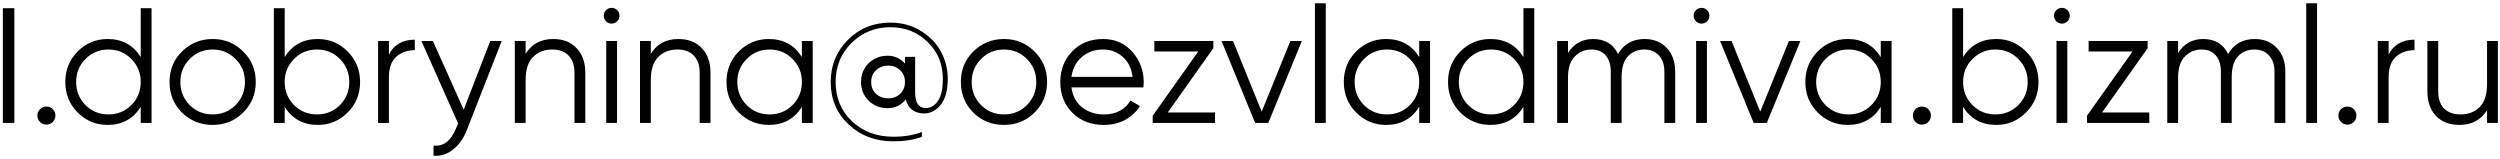<?xml version="1.0" encoding="UTF-8"?> <svg xmlns="http://www.w3.org/2000/svg" width="488" height="31" viewBox="0 0 488 31" fill="none"><path d="M0.56 1.6H2.8V24H0.56V1.6ZM10.303 23.808C9.962 24.149 9.546 24.32 9.055 24.32C8.564 24.32 8.148 24.149 7.807 23.808C7.466 23.467 7.295 23.051 7.295 22.56C7.295 22.069 7.466 21.653 7.807 21.312C8.148 20.971 8.564 20.8 9.055 20.8C9.546 20.8 9.962 20.971 10.303 21.312C10.644 21.653 10.815 22.069 10.815 22.56C10.815 23.051 10.644 23.467 10.303 23.808ZM27.469 1.6H29.581V24H27.469V20.864C25.997 23.211 23.842 24.384 21.005 24.384C18.722 24.384 16.77 23.573 15.149 21.952C13.549 20.331 12.749 18.347 12.749 16C12.749 13.653 13.549 11.669 15.149 10.048C16.77 8.427 18.722 7.616 21.005 7.616C23.842 7.616 25.997 8.789 27.469 11.136V1.6ZM16.685 20.512C17.901 21.728 19.394 22.336 21.165 22.336C22.935 22.336 24.429 21.728 25.645 20.512C26.861 19.275 27.469 17.771 27.469 16C27.469 14.229 26.861 12.736 25.645 11.52C24.429 10.283 22.935 9.664 21.165 9.664C19.394 9.664 17.901 10.283 16.685 11.52C15.469 12.736 14.861 14.229 14.861 16C14.861 17.771 15.469 19.275 16.685 20.512ZM47.461 21.984C45.839 23.584 43.855 24.384 41.508 24.384C39.162 24.384 37.167 23.584 35.525 21.984C33.903 20.363 33.093 18.368 33.093 16C33.093 13.632 33.903 11.648 35.525 10.048C37.167 8.427 39.162 7.616 41.508 7.616C43.855 7.616 45.839 8.427 47.461 10.048C49.103 11.648 49.925 13.632 49.925 16C49.925 18.368 49.103 20.363 47.461 21.984ZM37.029 20.512C38.245 21.728 39.738 22.336 41.508 22.336C43.279 22.336 44.773 21.728 45.989 20.512C47.205 19.275 47.812 17.771 47.812 16C47.812 14.229 47.205 12.736 45.989 11.52C44.773 10.283 43.279 9.664 41.508 9.664C39.738 9.664 38.245 10.283 37.029 11.52C35.812 12.736 35.205 14.229 35.205 16C35.205 17.771 35.812 19.275 37.029 20.512ZM62.035 7.616C64.317 7.616 66.259 8.427 67.859 10.048C69.48 11.669 70.291 13.653 70.291 16C70.291 18.347 69.48 20.331 67.859 21.952C66.259 23.573 64.317 24.384 62.035 24.384C59.197 24.384 57.043 23.211 55.571 20.864V24H53.459V1.6H55.571V11.136C57.043 8.789 59.197 7.616 62.035 7.616ZM57.395 20.512C58.611 21.728 60.104 22.336 61.875 22.336C63.645 22.336 65.139 21.728 66.355 20.512C67.571 19.275 68.179 17.771 68.179 16C68.179 14.229 67.571 12.736 66.355 11.52C65.139 10.283 63.645 9.664 61.875 9.664C60.104 9.664 58.611 10.283 57.395 11.52C56.179 12.736 55.571 14.229 55.571 16C55.571 17.771 56.179 19.275 57.395 20.512ZM75.915 10.656C76.896 8.715 78.581 7.744 80.971 7.744V9.792C79.52 9.792 78.314 10.219 77.355 11.072C76.394 11.925 75.915 13.269 75.915 15.104V24H73.802V8H75.915V10.656ZM95.698 8H97.938L91.09 25.472C90.471 27.051 89.585 28.288 88.433 29.184C87.303 30.101 86.034 30.507 84.626 30.4V28.416C86.546 28.629 88.007 27.52 89.01 25.088L89.425 24.096L82.257 8H84.498L90.513 21.408L95.698 8ZM107.978 7.616C109.919 7.616 111.445 8.213 112.554 9.408C113.685 10.581 114.25 12.171 114.25 14.176V24H112.138V14.176C112.138 12.747 111.754 11.637 110.986 10.848C110.239 10.059 109.173 9.664 107.786 9.664C106.25 9.664 105.002 10.155 104.042 11.136C103.082 12.096 102.602 13.589 102.602 15.616V24H100.49V8H102.602V10.496C103.797 8.576 105.589 7.616 107.978 7.616ZM120.478 4.16C120.179 4.459 119.816 4.608 119.39 4.608C118.963 4.608 118.6 4.459 118.302 4.16C118.003 3.861 117.854 3.499 117.854 3.072C117.854 2.645 118.003 2.283 118.302 1.984C118.6 1.685 118.963 1.536 119.39 1.536C119.816 1.536 120.179 1.685 120.478 1.984C120.776 2.283 120.926 2.645 120.926 3.072C120.926 3.499 120.776 3.861 120.478 4.16ZM118.334 24V8H120.446V24H118.334ZM132.416 7.616C134.357 7.616 135.882 8.213 136.992 9.408C138.122 10.581 138.688 12.171 138.688 14.176V24H136.576V14.176C136.576 12.747 136.192 11.637 135.424 10.848C134.677 10.059 133.61 9.664 132.224 9.664C130.688 9.664 129.44 10.155 128.48 11.136C127.52 12.096 127.04 13.589 127.04 15.616V24H124.928V8H127.04V10.496C128.234 8.576 130.026 7.616 132.416 7.616ZM156.531 8H158.643V24H156.531V20.864C155.059 23.211 152.905 24.384 150.067 24.384C147.785 24.384 145.833 23.573 144.211 21.952C142.611 20.331 141.811 18.347 141.811 16C141.811 13.653 142.611 11.669 144.211 10.048C145.833 8.427 147.785 7.616 150.067 7.616C152.905 7.616 155.059 8.789 156.531 11.136V8ZM145.747 20.512C146.963 21.728 148.457 22.336 150.227 22.336C151.998 22.336 153.491 21.728 154.707 20.512C155.923 19.275 156.531 17.771 156.531 16C156.531 14.229 155.923 12.736 154.707 11.52C153.491 10.283 151.998 9.664 150.227 9.664C148.457 9.664 146.963 10.283 145.747 11.52C144.531 12.736 143.923 14.229 143.923 16C143.923 17.771 144.531 19.275 145.747 20.512ZM173.803 4.416C176.064 4.416 178.07 4.971 179.819 6.08C181.568 7.168 182.87 8.533 183.723 10.176C184.576 11.819 185.003 13.547 185.003 15.36C185.003 17.621 184.544 19.317 183.627 20.448C182.71 21.579 181.632 22.144 180.395 22.144C179.499 22.144 178.731 21.92 178.091 21.472C177.451 21.003 177.024 20.309 176.811 19.392C175.894 20.544 174.71 21.12 173.259 21.12C171.787 21.12 170.55 20.629 169.547 19.648C168.566 18.667 168.075 17.451 168.075 16C168.075 14.549 168.566 13.333 169.547 12.352C170.55 11.371 171.787 10.88 173.259 10.88C174.624 10.88 175.755 11.392 176.651 12.416V11.104H178.635V18.016C178.635 20.064 179.328 21.088 180.715 21.088C181.654 21.088 182.443 20.629 183.083 19.712C183.723 18.773 184.043 17.323 184.043 15.36C184.043 12.501 183.051 10.112 181.067 8.192C179.104 6.272 176.683 5.312 173.803 5.312C170.838 5.312 168.31 6.336 166.219 8.384C164.15 10.432 163.115 12.971 163.115 16C163.115 19.093 164.182 21.653 166.315 23.68C168.448 25.685 171.136 26.688 174.379 26.688C176.534 26.688 178.39 26.379 179.947 25.76V26.72C178.347 27.296 176.491 27.584 174.379 27.584C170.88 27.584 167.968 26.485 165.643 24.288C163.318 22.112 162.155 19.349 162.155 16C162.155 12.779 163.264 10.048 165.483 7.808C167.723 5.547 170.496 4.416 173.803 4.416ZM171.019 18.336C171.68 18.912 172.47 19.2 173.387 19.2C174.304 19.2 175.072 18.912 175.691 18.336C176.331 17.739 176.651 16.96 176.651 16C176.651 15.04 176.331 14.272 175.691 13.696C175.072 13.099 174.304 12.8 173.387 12.8C172.47 12.8 171.68 13.099 171.019 13.696C170.379 14.272 170.059 15.04 170.059 16C170.059 16.96 170.379 17.739 171.019 18.336ZM201.929 21.984C200.308 23.584 198.324 24.384 195.977 24.384C193.631 24.384 191.636 23.584 189.993 21.984C188.372 20.363 187.561 18.368 187.561 16C187.561 13.632 188.372 11.648 189.993 10.048C191.636 8.427 193.631 7.616 195.977 7.616C198.324 7.616 200.308 8.427 201.929 10.048C203.572 11.648 204.393 13.632 204.393 16C204.393 18.368 203.572 20.363 201.929 21.984ZM191.497 20.512C192.713 21.728 194.207 22.336 195.977 22.336C197.748 22.336 199.241 21.728 200.457 20.512C201.673 19.275 202.281 17.771 202.281 16C202.281 14.229 201.673 12.736 200.457 11.52C199.241 10.283 197.748 9.664 195.977 9.664C194.207 9.664 192.713 10.283 191.497 11.52C190.281 12.736 189.673 14.229 189.673 16C189.673 17.771 190.281 19.275 191.497 20.512ZM215.32 7.616C217.688 7.616 219.597 8.459 221.048 10.144C222.52 11.808 223.256 13.781 223.256 16.064C223.256 16.299 223.234 16.629 223.192 17.056H209.144C209.357 18.677 210.04 19.968 211.192 20.928C212.365 21.867 213.805 22.336 215.512 22.336C216.728 22.336 217.773 22.091 218.648 21.6C219.544 21.088 220.216 20.427 220.664 19.616L222.52 20.704C221.816 21.835 220.856 22.731 219.64 23.392C218.424 24.053 217.037 24.384 215.48 24.384C212.962 24.384 210.914 23.595 209.336 22.016C207.757 20.437 206.968 18.432 206.968 16C206.968 13.611 207.746 11.616 209.304 10.016C210.861 8.416 212.866 7.616 215.32 7.616ZM215.32 9.664C213.656 9.664 212.258 10.165 211.128 11.168C210.018 12.149 209.357 13.429 209.144 15.008H221.08C220.866 13.323 220.216 12.011 219.128 11.072C218.04 10.133 216.77 9.664 215.32 9.664ZM227.95 21.952H237.166V24H225.006V22.592L233.902 10.048H225.326V8H236.846V9.408L227.95 21.952ZM251.885 8H254.125L247.565 24H245.005L238.445 8H240.685L246.285 21.792L251.885 8ZM256.678 24V0.64H258.79V24H256.678ZM277.031 8H279.143V24H277.031V20.864C275.559 23.211 273.405 24.384 270.567 24.384C268.285 24.384 266.333 23.573 264.711 21.952C263.111 20.331 262.311 18.347 262.311 16C262.311 13.653 263.111 11.669 264.711 10.048C266.333 8.427 268.285 7.616 270.567 7.616C273.405 7.616 275.559 8.789 277.031 11.136V8ZM266.247 20.512C267.463 21.728 268.957 22.336 270.727 22.336C272.498 22.336 273.991 21.728 275.207 20.512C276.423 19.275 277.031 17.771 277.031 16C277.031 14.229 276.423 12.736 275.207 11.52C273.991 10.283 272.498 9.664 270.727 9.664C268.957 9.664 267.463 10.283 266.247 11.52C265.031 12.736 264.423 14.229 264.423 16C264.423 17.771 265.031 19.275 266.247 20.512ZM297.375 1.6H299.487V24H297.375V20.864C295.903 23.211 293.748 24.384 290.911 24.384C288.628 24.384 286.676 23.573 285.055 21.952C283.455 20.331 282.655 18.347 282.655 16C282.655 13.653 283.455 11.669 285.055 10.048C286.676 8.427 288.628 7.616 290.911 7.616C293.748 7.616 295.903 8.789 297.375 11.136V1.6ZM286.591 20.512C287.807 21.728 289.3 22.336 291.071 22.336C292.842 22.336 294.335 21.728 295.551 20.512C296.767 19.275 297.375 17.771 297.375 16C297.375 14.229 296.767 12.736 295.551 11.52C294.335 10.283 292.842 9.664 291.071 9.664C289.3 9.664 287.807 10.283 286.591 11.52C285.375 12.736 284.767 14.229 284.767 16C284.767 17.771 285.375 19.275 286.591 20.512ZM321.015 7.616C322.807 7.616 324.247 8.192 325.335 9.344C326.444 10.496 326.999 12.053 326.999 14.016V24H324.887V14.016C324.887 12.629 324.524 11.563 323.799 10.816C323.095 10.048 322.156 9.664 320.983 9.664C319.66 9.664 318.583 10.112 317.751 11.008C316.94 11.883 316.535 13.259 316.535 15.136V24H314.423V14.016C314.423 12.608 314.081 11.531 313.399 10.784C312.737 10.037 311.831 9.664 310.679 9.664C309.399 9.664 308.311 10.112 307.415 11.008C306.519 11.904 306.071 13.28 306.071 15.136V24H303.959V8H306.071V10.336C307.223 8.523 308.855 7.616 310.967 7.616C313.271 7.616 314.892 8.587 315.831 10.528C316.983 8.587 318.711 7.616 321.015 7.616ZM333.228 4.16C332.929 4.459 332.566 4.608 332.14 4.608C331.713 4.608 331.35 4.459 331.052 4.16C330.753 3.861 330.604 3.499 330.604 3.072C330.604 2.645 330.753 2.283 331.052 1.984C331.35 1.685 331.713 1.536 332.14 1.536C332.566 1.536 332.929 1.685 333.228 1.984C333.526 2.283 333.676 2.645 333.676 3.072C333.676 3.499 333.526 3.861 333.228 4.16ZM331.084 24V8H333.196V24H331.084ZM349.198 8H351.438L344.878 24H342.318L335.758 8H337.998L343.598 21.792L349.198 8ZM367.125 8H369.237V24H367.125V20.864C365.653 23.211 363.498 24.384 360.661 24.384C358.378 24.384 356.426 23.573 354.805 21.952C353.205 20.331 352.405 18.347 352.405 16C352.405 13.653 353.205 11.669 354.805 10.048C356.426 8.427 358.378 7.616 360.661 7.616C363.498 7.616 365.653 8.789 367.125 11.136V8ZM356.341 20.512C357.557 21.728 359.05 22.336 360.821 22.336C362.592 22.336 364.085 21.728 365.301 20.512C366.517 19.275 367.125 17.771 367.125 16C367.125 14.229 366.517 12.736 365.301 11.52C364.085 10.283 362.592 9.664 360.821 9.664C359.05 9.664 357.557 10.283 356.341 11.52C355.125 12.736 354.517 14.229 354.517 16C354.517 17.771 355.125 19.275 356.341 20.512ZM376.397 23.808C376.055 24.149 375.639 24.32 375.149 24.32C374.658 24.32 374.242 24.149 373.901 23.808C373.559 23.467 373.389 23.051 373.389 22.56C373.389 22.069 373.559 21.653 373.901 21.312C374.242 20.971 374.658 20.8 375.149 20.8C375.639 20.8 376.055 20.971 376.397 21.312C376.738 21.653 376.909 22.069 376.909 22.56C376.909 23.051 376.738 23.467 376.397 23.808ZM389.66 7.616C391.942 7.616 393.884 8.427 395.484 10.048C397.105 11.669 397.916 13.653 397.916 16C397.916 18.347 397.105 20.331 395.484 21.952C393.884 23.573 391.942 24.384 389.66 24.384C386.822 24.384 384.668 23.211 383.196 20.864V24H381.084V1.6H383.196V11.136C384.668 8.789 386.822 7.616 389.66 7.616ZM385.02 20.512C386.236 21.728 387.729 22.336 389.5 22.336C391.27 22.336 392.764 21.728 393.98 20.512C395.196 19.275 395.804 17.771 395.804 16C395.804 14.229 395.196 12.736 393.98 11.52C392.764 10.283 391.27 9.664 389.5 9.664C387.729 9.664 386.236 10.283 385.02 11.52C383.804 12.736 383.196 14.229 383.196 16C383.196 17.771 383.804 19.275 385.02 20.512ZM403.572 4.16C403.273 4.459 402.91 4.608 402.484 4.608C402.057 4.608 401.694 4.459 401.396 4.16C401.097 3.861 400.948 3.499 400.948 3.072C400.948 2.645 401.097 2.283 401.396 1.984C401.694 1.685 402.057 1.536 402.484 1.536C402.91 1.536 403.273 1.685 403.572 1.984C403.87 2.283 404.02 2.645 404.02 3.072C404.02 3.499 403.87 3.861 403.572 4.16ZM401.428 24V8H403.54V24H401.428ZM410.325 21.952H419.541V24H407.381V22.592L416.277 10.048H407.701V8H419.221V9.408L410.325 21.952ZM440.109 7.616C441.901 7.616 443.341 8.192 444.429 9.344C445.538 10.496 446.093 12.053 446.093 14.016V24H443.981V14.016C443.981 12.629 443.618 11.563 442.893 10.816C442.189 10.048 441.25 9.664 440.077 9.664C438.754 9.664 437.677 10.112 436.845 11.008C436.034 11.883 435.629 13.259 435.629 15.136V24H433.517V14.016C433.517 12.608 433.175 11.531 432.493 10.784C431.831 10.037 430.925 9.664 429.773 9.664C428.493 9.664 427.405 10.112 426.509 11.008C425.613 11.904 425.165 13.28 425.165 15.136V24H423.053V8H425.165V10.336C426.317 8.523 427.949 7.616 430.061 7.616C432.365 7.616 433.986 8.587 434.925 10.528C436.077 8.587 437.805 7.616 440.109 7.616ZM450.178 24V0.64H452.29V24H450.178ZM459.459 23.808C459.118 24.149 458.702 24.32 458.211 24.32C457.721 24.32 457.305 24.149 456.963 23.808C456.622 23.467 456.451 23.051 456.451 22.56C456.451 22.069 456.622 21.653 456.963 21.312C457.305 20.971 457.721 20.8 458.211 20.8C458.702 20.8 459.118 20.971 459.459 21.312C459.801 21.653 459.971 22.069 459.971 22.56C459.971 23.051 459.801 23.467 459.459 23.808ZM466.258 10.656C467.24 8.715 468.925 7.744 471.314 7.744V9.792C469.864 9.792 468.658 10.219 467.698 11.072C466.738 11.925 466.258 13.269 466.258 15.104V24H464.146V8H466.258V10.656ZM485.473 8H487.585V24H485.473V21.504C484.278 23.424 482.486 24.384 480.097 24.384C478.155 24.384 476.619 23.797 475.489 22.624C474.379 21.429 473.825 19.829 473.825 17.824V8H475.937V17.824C475.937 19.253 476.31 20.363 477.057 21.152C477.825 21.941 478.902 22.336 480.289 22.336C481.825 22.336 483.073 21.856 484.033 20.896C484.993 19.915 485.473 18.411 485.473 16.384V8Z" fill="black"></path></svg> 